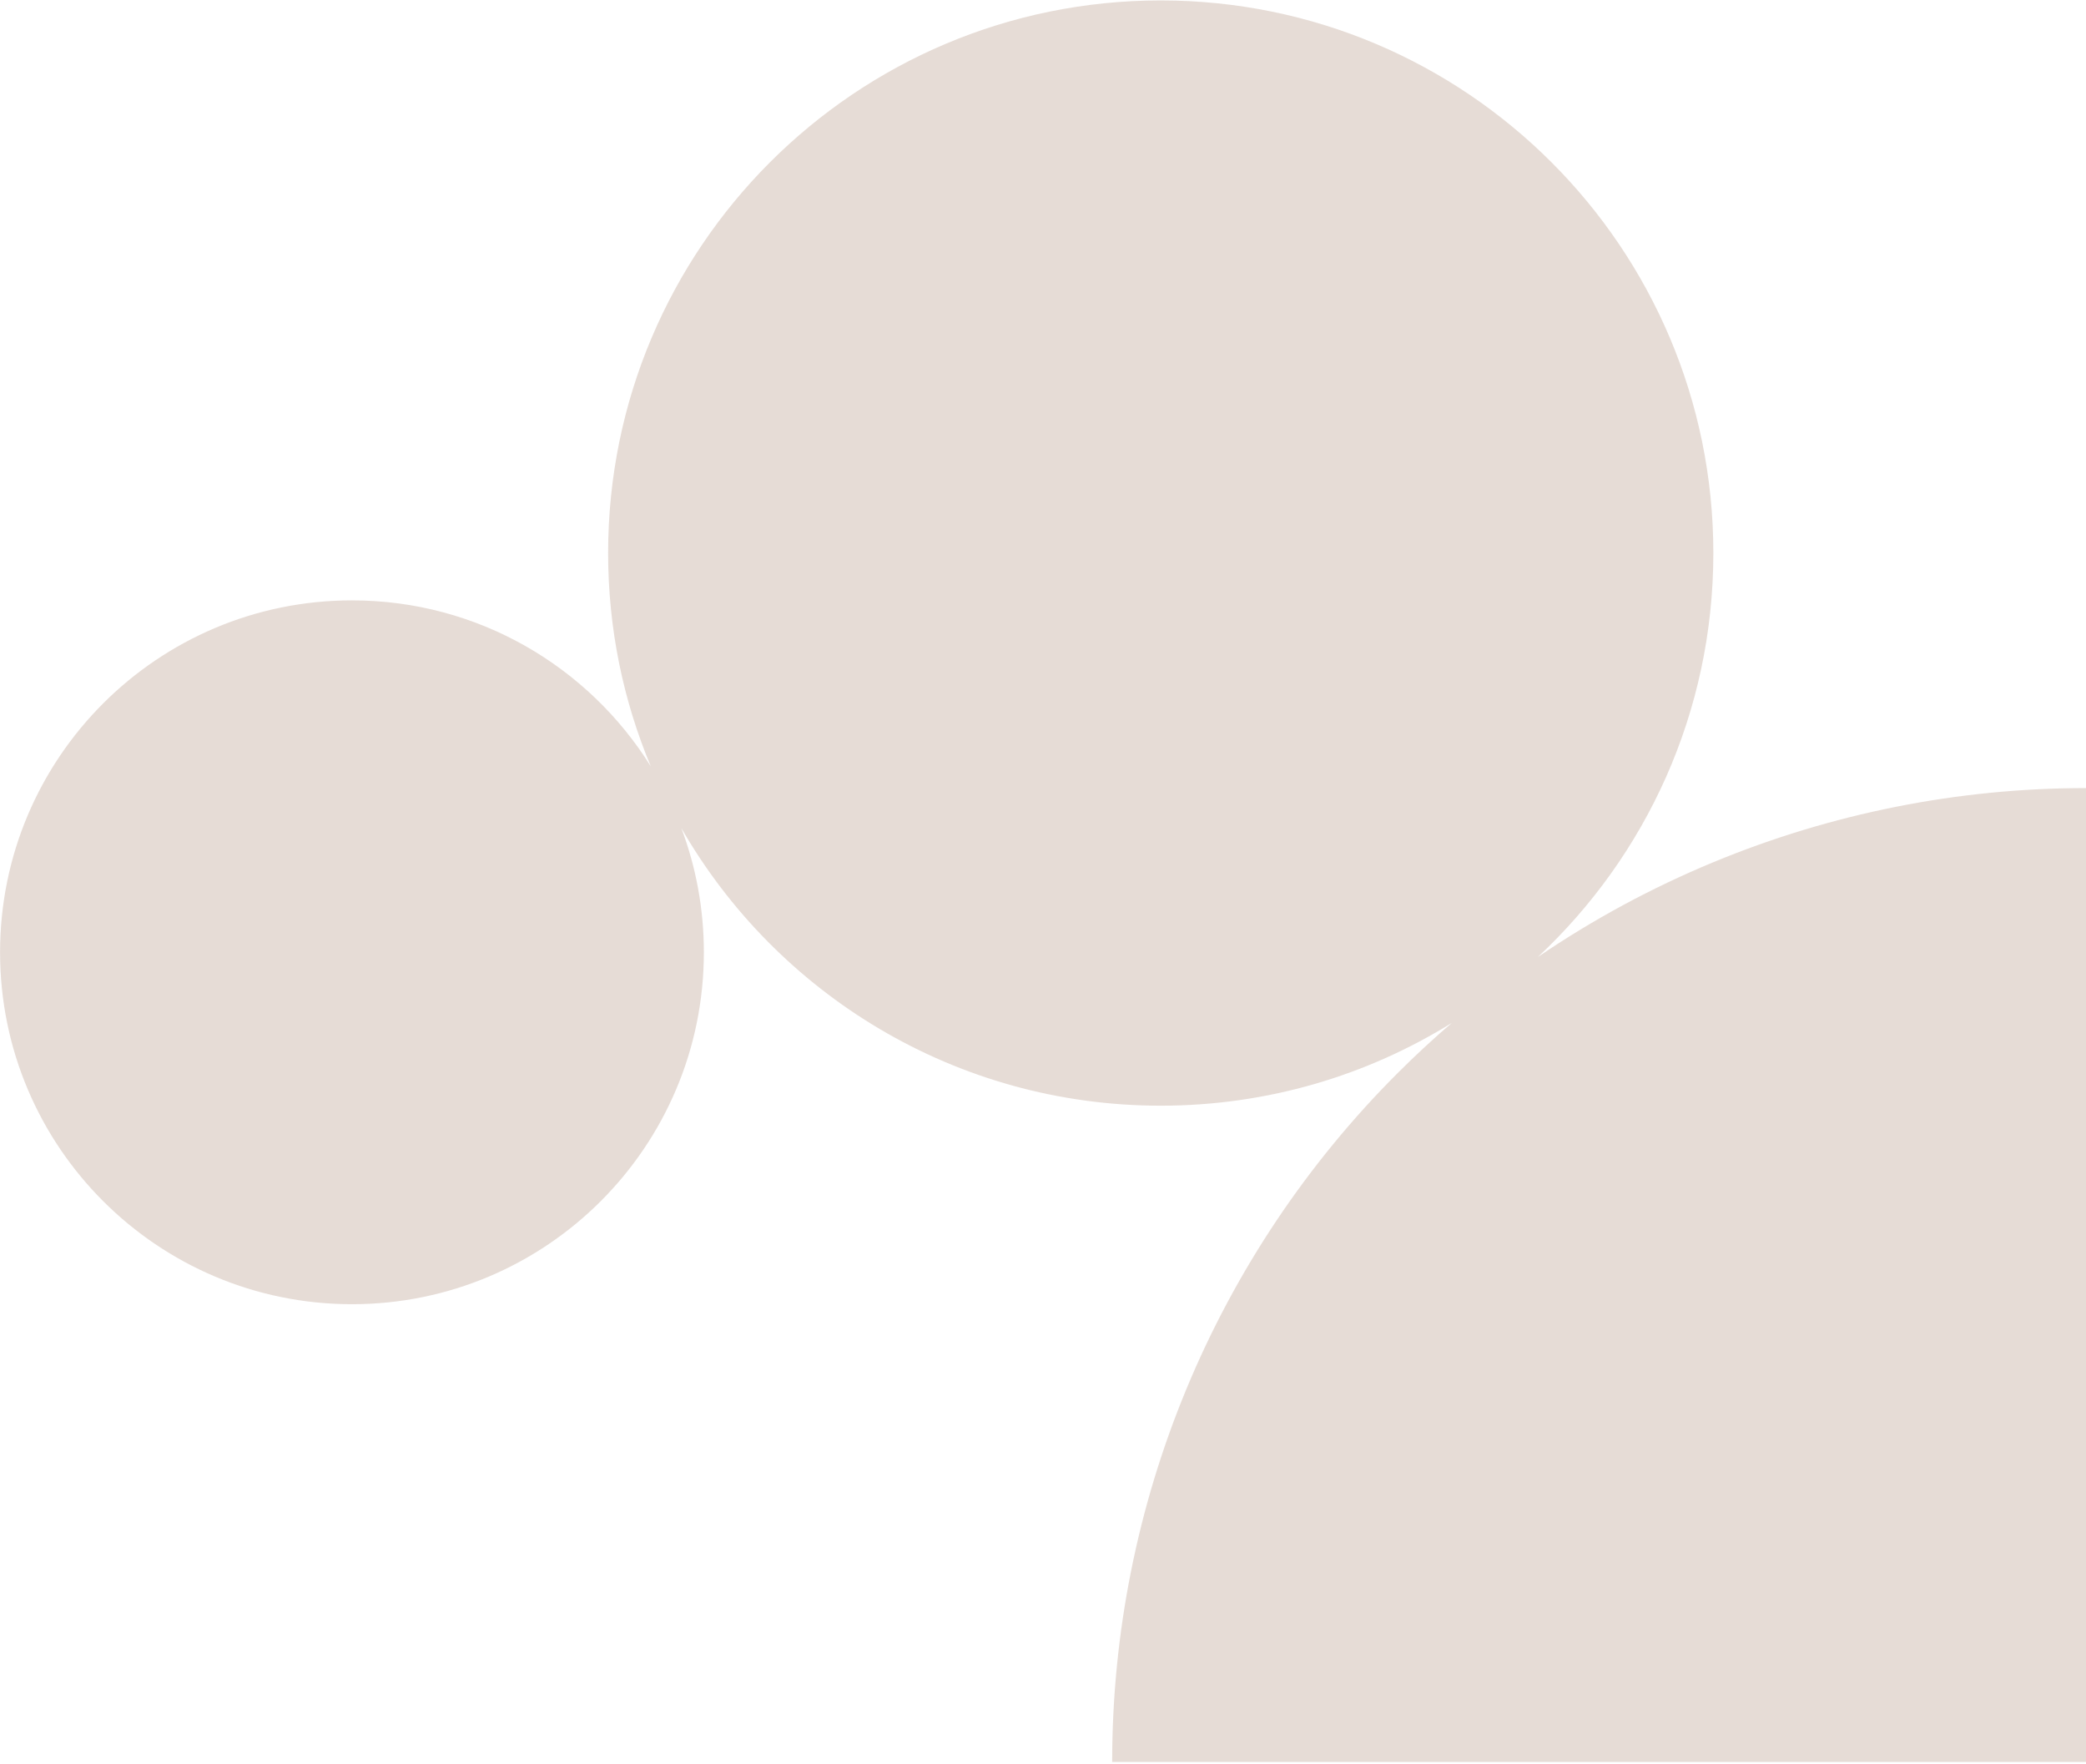 <svg width="583" height="493" viewBox="0 0 583 493" fill="none" xmlns="http://www.w3.org/2000/svg">
<path d="M429.8 267.457C459.981 239.268 478.849 199.119 478.849 154.563C478.849 69.266 409.702 0.119 324.405 0.119C239.108 0.119 169.96 69.266 169.96 154.563C169.96 175.692 174.203 195.831 181.884 214.172C164.518 186.32 133.607 167.786 98.367 167.786C44.05 167.786 0.017 211.818 0.017 266.135C0.017 320.452 44.05 364.485 98.367 364.485C152.684 364.485 196.716 320.452 196.716 266.135C196.716 253.919 194.489 242.224 190.419 231.432C217.072 277.79 267.093 309.007 324.405 309.007C354.257 309.007 382.132 300.538 405.756 285.87C400.517 290.366 395.444 295.065 390.548 299.961C365.275 325.234 345.228 355.238 331.55 388.259C317.872 421.28 310.832 456.671 310.832 492.413L583 492.413V220.245C547.259 220.245 511.867 227.285 478.846 240.962C461.592 248.109 445.162 256.995 429.8 267.457Z" fill="#9F775F" fill-opacity="0.25" style="mix-blend-mode:color-burn"/>
</svg>
